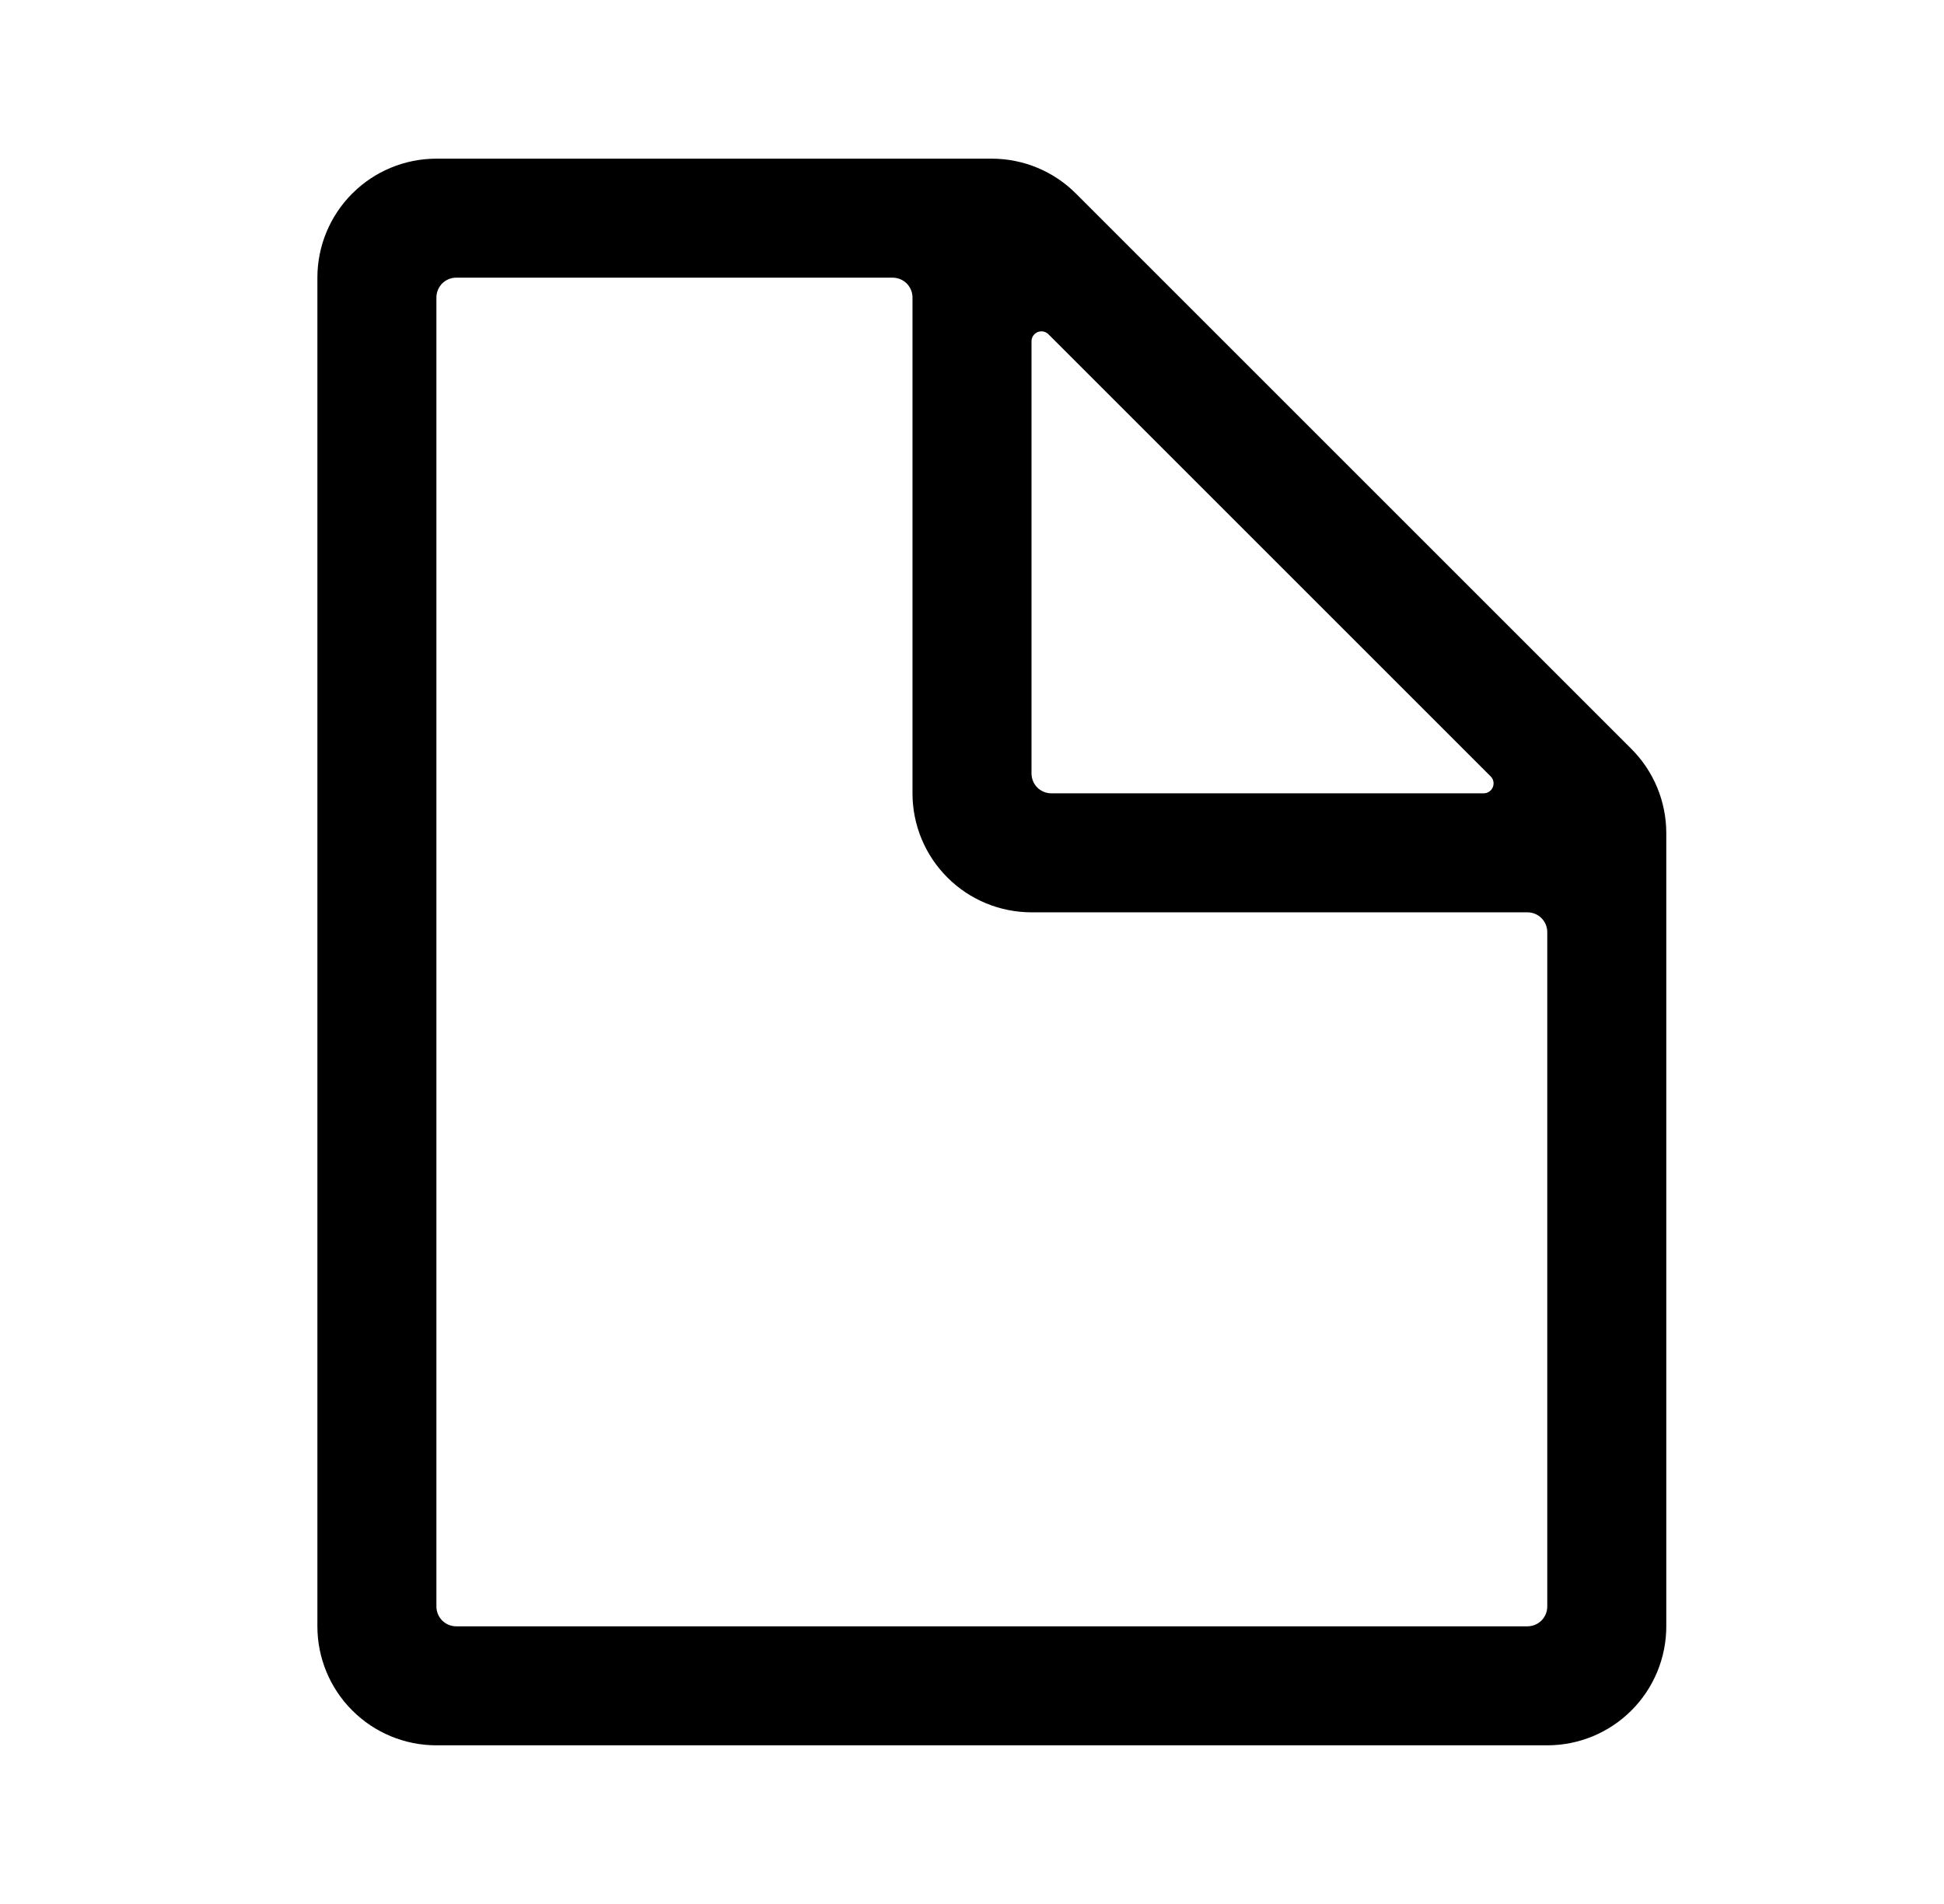 <svg width="49" height="48" viewBox="0 0 49 48" fill="none" xmlns="http://www.w3.org/2000/svg">
<path d="M41.12 18.88L27.12 4.88C26.558 4.317 25.795 4.001 25 4H11C10.204 4 9.441 4.316 8.879 4.879C8.316 5.441 8 6.204 8 7V41C8 41.796 8.316 42.559 8.879 43.121C9.441 43.684 10.204 44 11 44H39C39.796 44 40.559 43.684 41.121 43.121C41.684 42.559 42 41.796 42 41V21C41.999 20.205 41.683 19.442 41.12 18.88ZM37.4 20H26.5C26.367 20 26.24 19.947 26.146 19.854C26.053 19.76 26 19.633 26 19.5V8.6C26.001 8.55 26.016 8.502 26.044 8.461C26.072 8.421 26.112 8.389 26.158 8.371C26.204 8.353 26.255 8.349 26.303 8.359C26.351 8.37 26.396 8.394 26.43 8.43L37.57 19.57C37.606 19.604 37.63 19.649 37.641 19.697C37.651 19.745 37.647 19.796 37.629 19.842C37.611 19.888 37.579 19.928 37.538 19.956C37.498 19.984 37.45 19.999 37.4 20ZM11 40.5V7.5C11 7.367 11.053 7.24 11.146 7.146C11.24 7.053 11.367 7 11.5 7H22.5C22.633 7 22.76 7.053 22.854 7.146C22.947 7.24 23 7.367 23 7.5V20C23 20.796 23.316 21.559 23.879 22.121C24.441 22.684 25.204 23 26 23H38.5C38.633 23 38.76 23.053 38.854 23.146C38.947 23.24 39 23.367 39 23.5V40.5C39 40.633 38.947 40.76 38.854 40.854C38.76 40.947 38.633 41 38.5 41H11.5C11.367 41 11.24 40.947 11.146 40.854C11.053 40.76 11 40.633 11 40.5Z" fill="black"/>
</svg>
